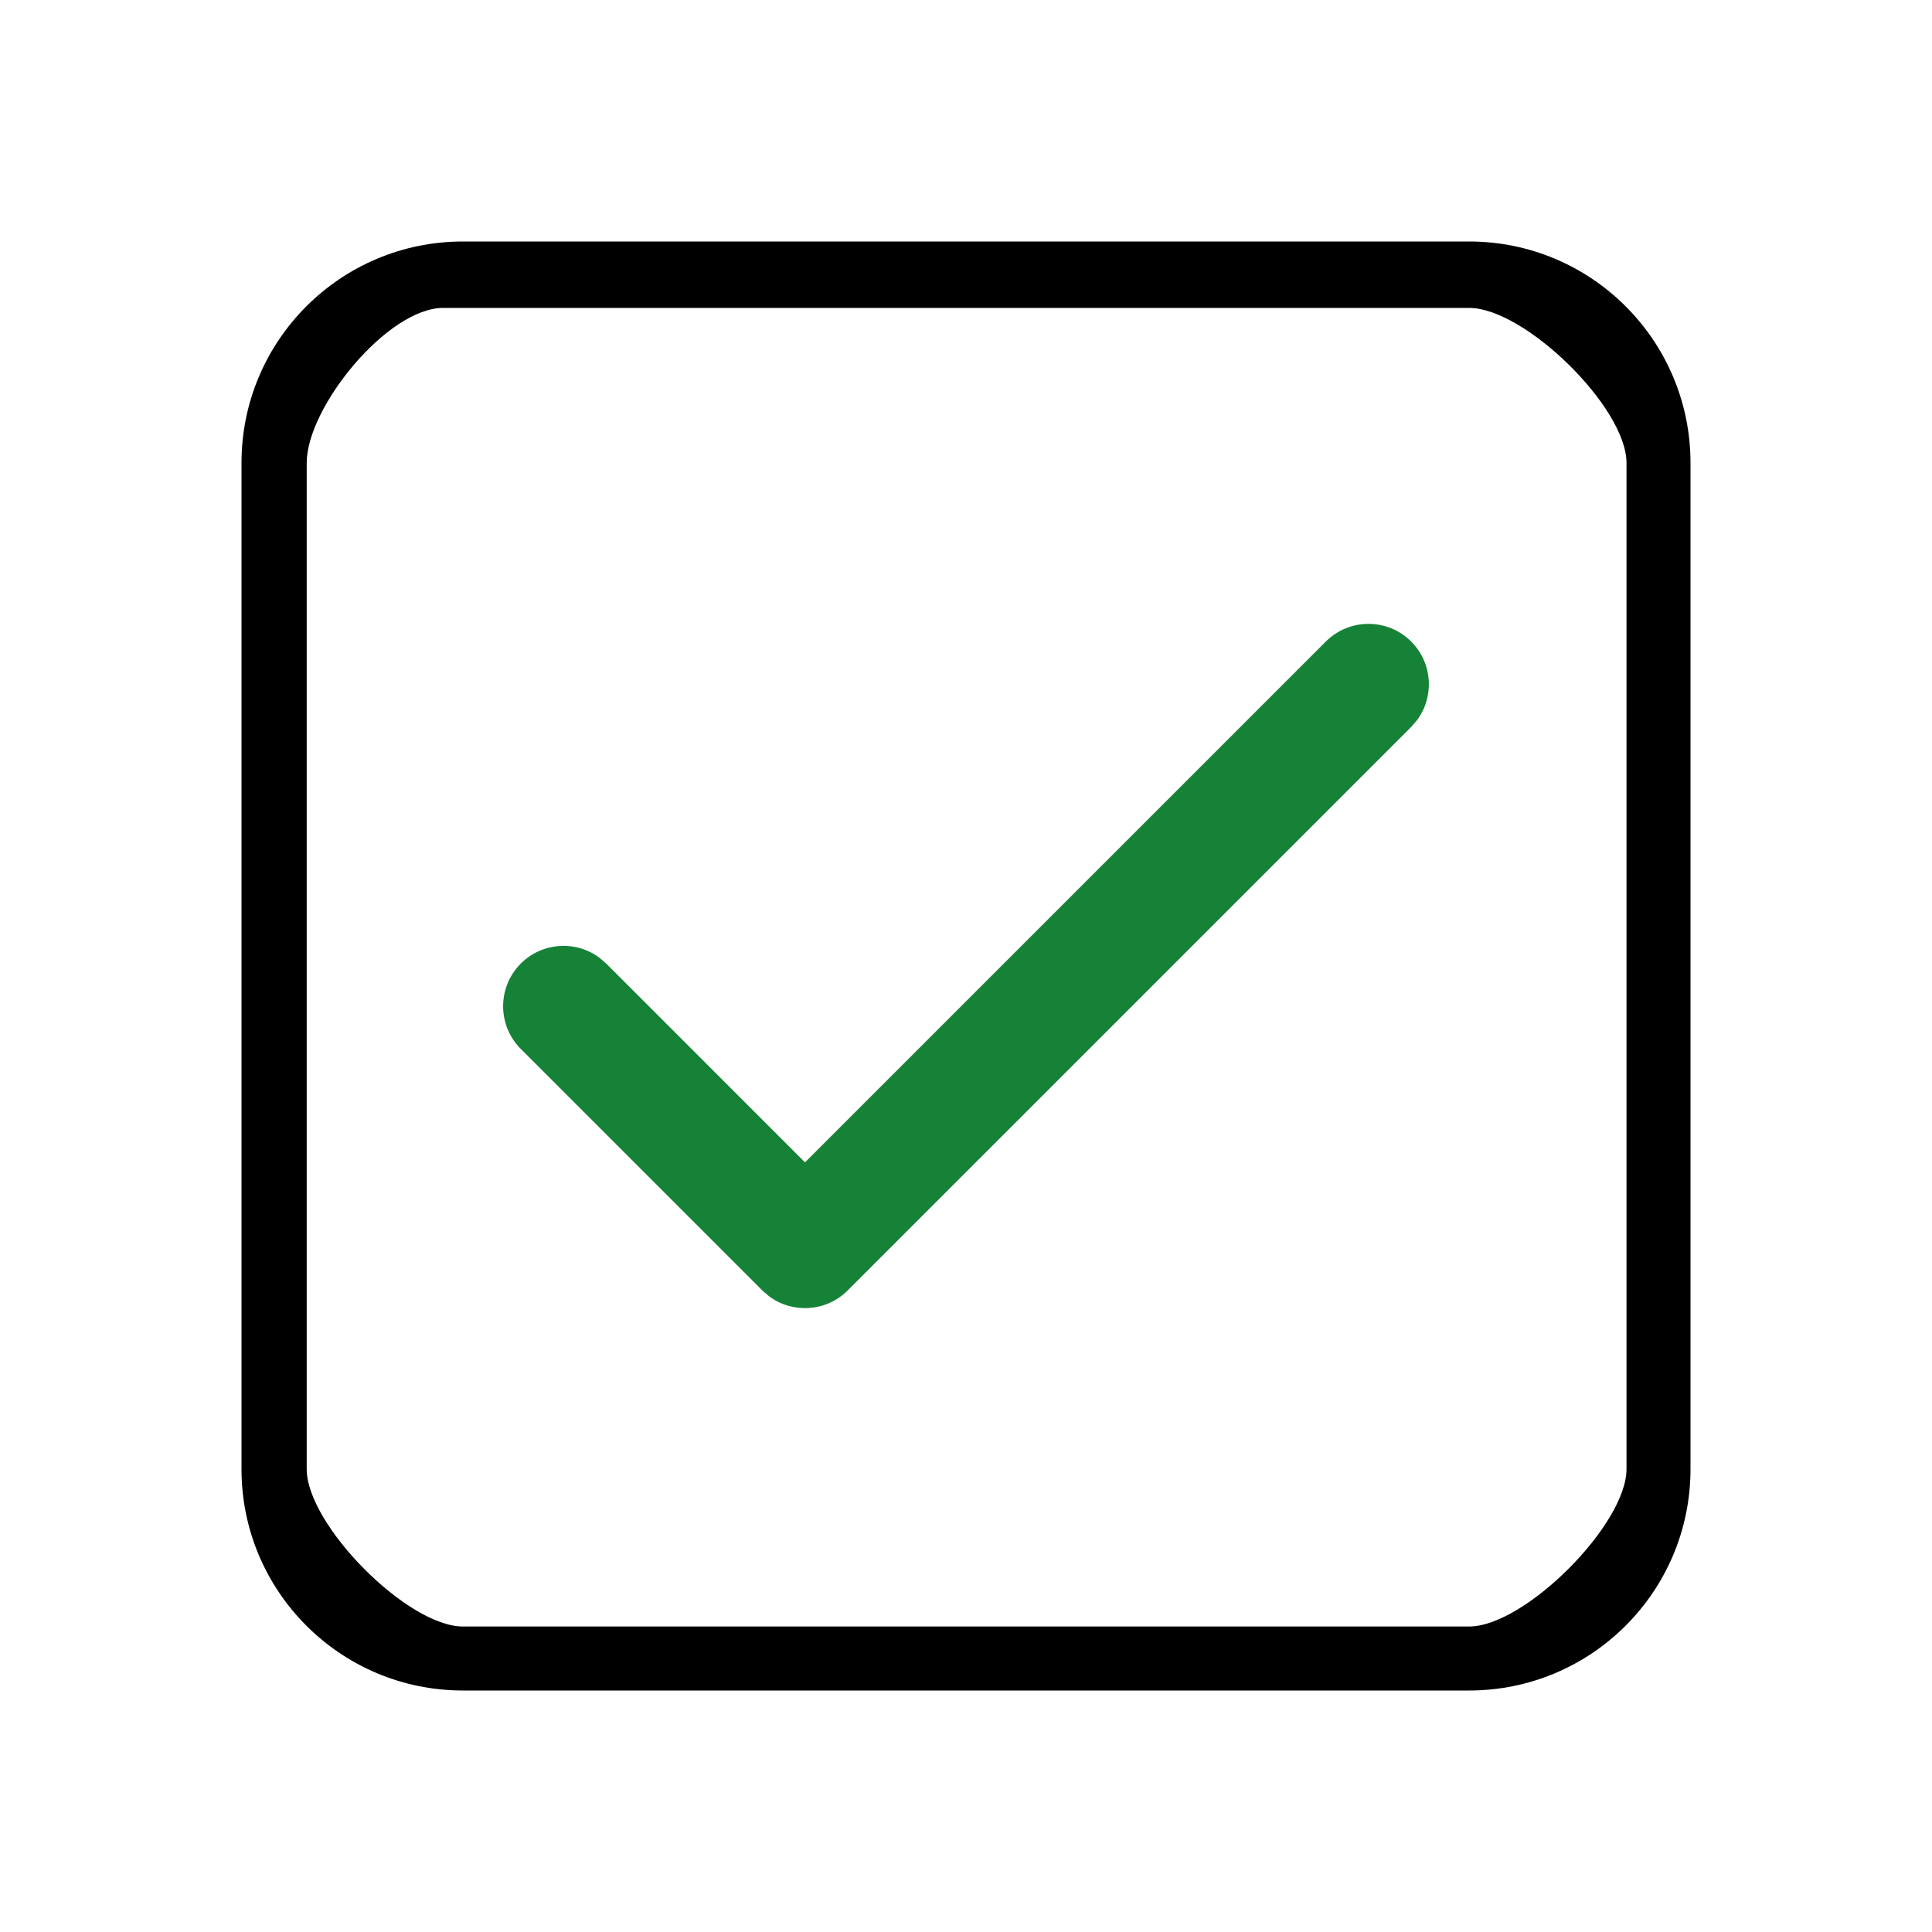 <svg width="800" height="800" viewBox="0 0 800 800" fill="none" xmlns="http://www.w3.org/2000/svg">
<path d="M333.333 481.311L548.989 265.656C558.752 255.892 574.581 255.892 584.345 265.656C593.22 274.531 594.027 288.42 586.765 298.207L584.345 301.011L351.011 534.344C342.136 543.22 328.247 544.027 318.46 536.765L315.656 534.344L215.656 434.344C205.893 424.581 205.893 408.752 215.656 398.989C224.531 390.113 238.42 389.307 248.207 396.568L251.011 398.989L333.333 481.311Z" fill="#158237"/>
<path d="M608.333 100C658.959 100 700 141.041 700 191.667V608.333C700 658.959 658.959 700 608.333 700H191.667C141.041 700 100 658.959 100 608.333V191.667C100 141.041 141.041 100 191.667 100H608.333ZM608.333 127.5H183.5C160.488 127.5 127 168.655 127 191.667V608.333C127 631.345 168.655 673.5 191.667 673.5H608.333C631.345 673.5 673.5 631.345 673.5 608.333V404V191.667C673.5 168.655 631.345 127.5 608.333 127.5Z" fill="black"/>
</svg>
